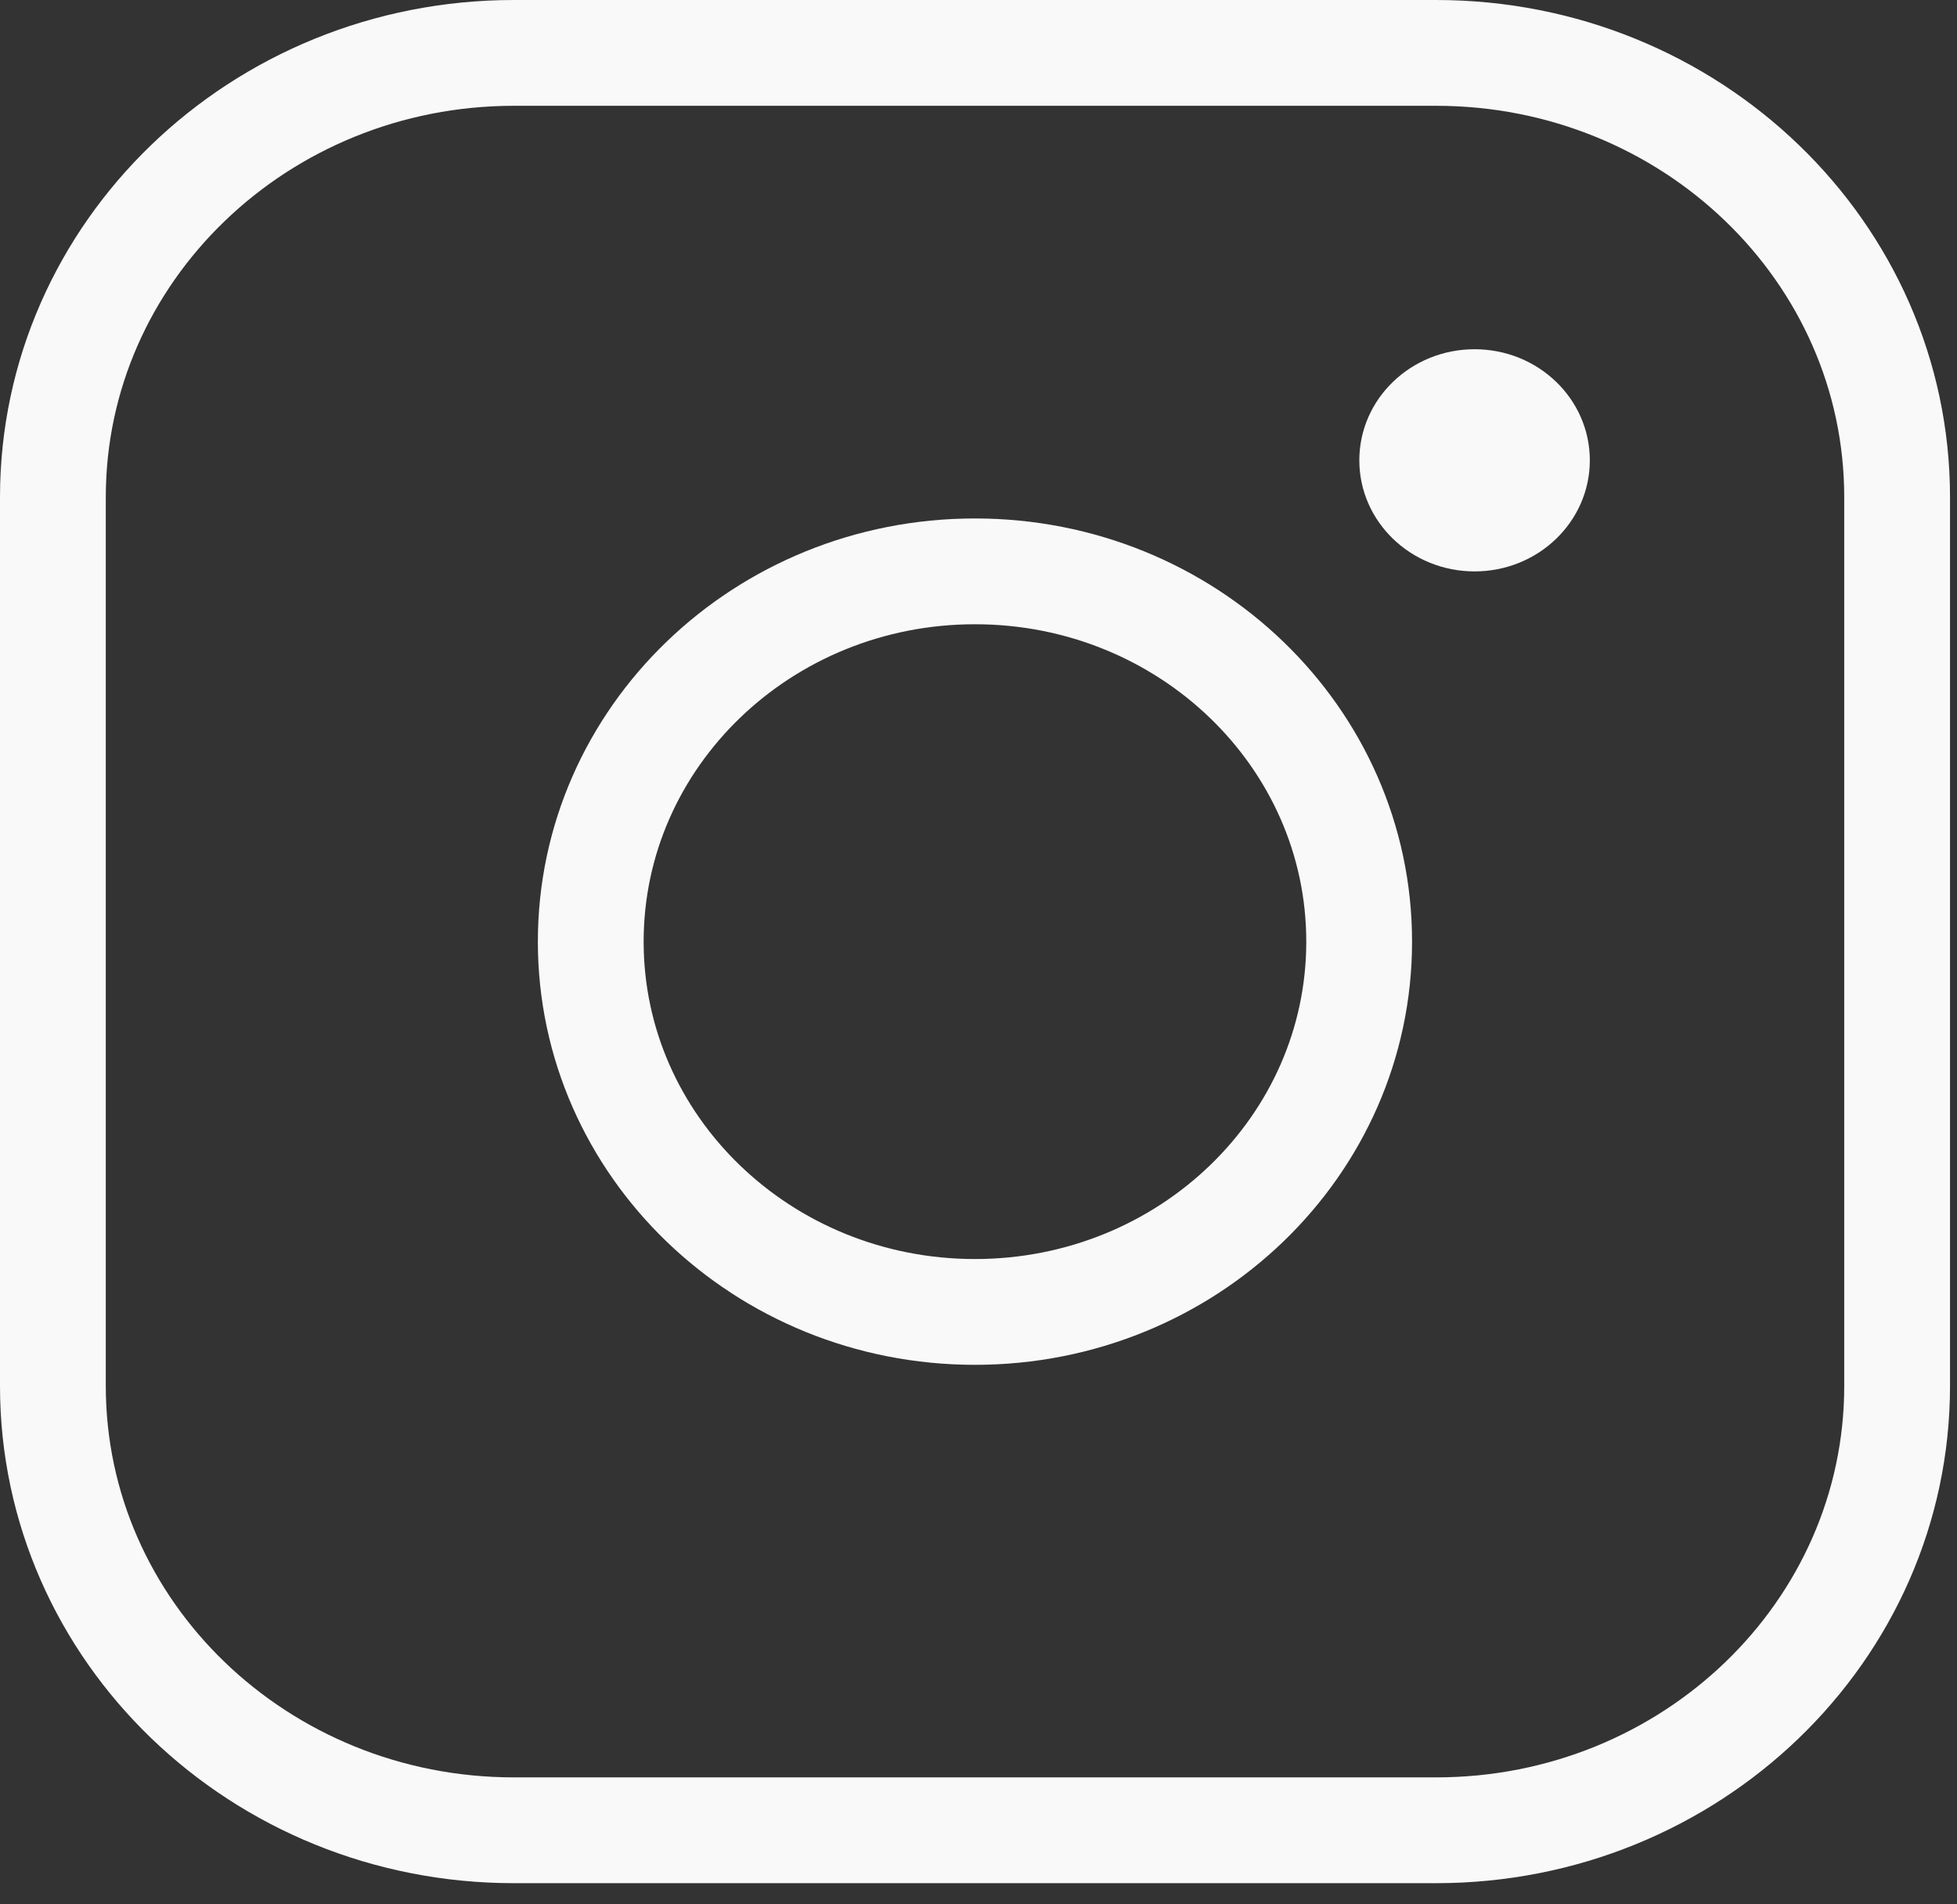 <?xml version="1.0" encoding="UTF-8"?> <svg xmlns="http://www.w3.org/2000/svg" width="37" height="36" viewBox="0 0 37 36" fill="none"><rect x="0" y="0" width="37" height="36" fill="#333333" stroke="none"/> <path d="M27.151 1H9.717C4.903 1 1 4.761 1 9.4V26.2C1 30.839 4.903 34.6 9.717 34.6H27.151C31.966 34.6 35.868 30.839 35.868 26.2V9.4C35.868 4.761 31.966 1 27.151 1Z" stroke="#F9F9F9" stroke-width="2" stroke-linecap="round" stroke-linejoin="round"></path> <path d="M18.433 24.801C22.445 24.801 25.697 21.667 25.697 17.801C25.697 13.935 22.445 10.801 18.433 10.801C14.421 10.801 11.169 13.935 11.169 17.801C11.169 21.667 14.421 24.801 18.433 24.801Z" stroke="#F9F9F9" stroke-width="2" stroke-miterlimit="10"></path> <path d="M27.879 10.802C29.083 10.802 30.058 9.861 30.058 8.702C30.058 7.542 29.083 6.602 27.879 6.602C26.675 6.602 25.7 7.542 25.7 8.702C25.7 9.861 26.675 10.802 27.879 10.802Z" fill="#F9F9F9"></path> </svg> 